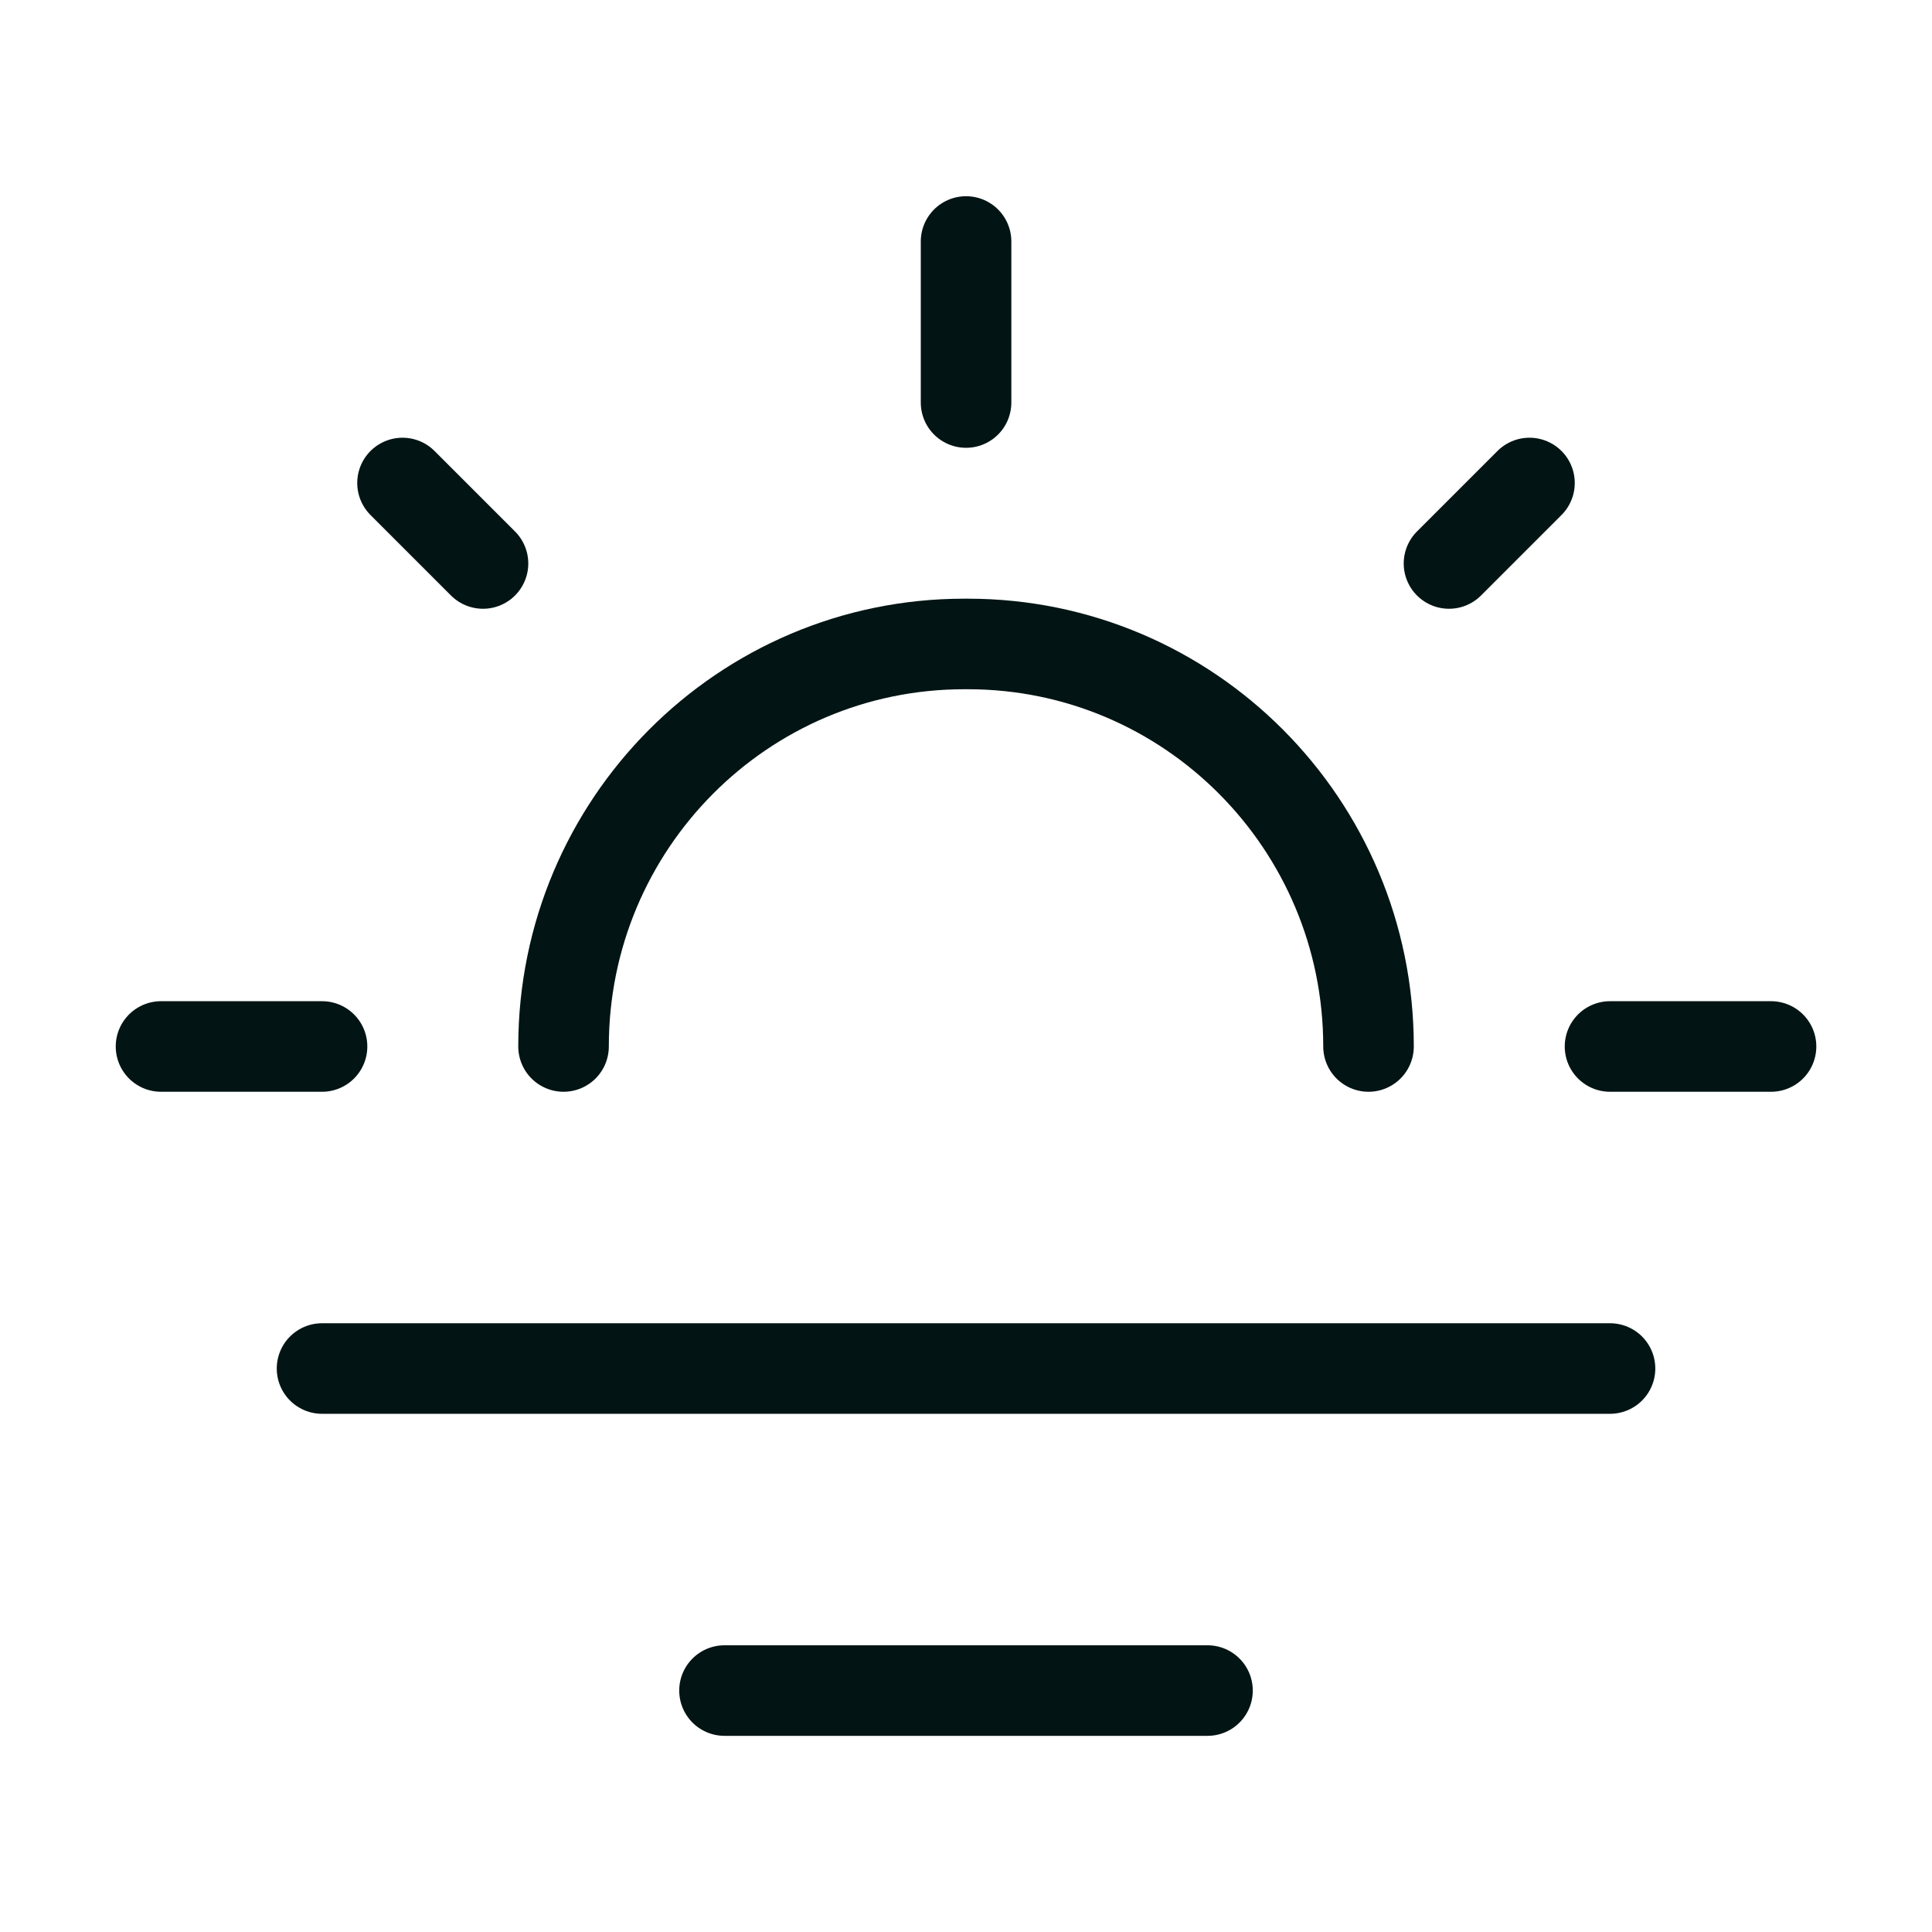 <svg xmlns="http://www.w3.org/2000/svg" fill="none" viewBox="0 0 32 32" height="32" width="32">
<path stroke-linejoin="round" stroke-linecap="round" stroke-width="1.5" stroke="#021414" d="M16.001 6.667V4"></path>
<path stroke-linejoin="round" stroke-linecap="round" stroke-width="1.5" stroke="#021414" d="M2.667 17.333H5.334"></path>
<path stroke-linejoin="round" stroke-linecap="round" stroke-width="1.5" stroke="#021414" d="M6.667 8L8 9.333"></path>
<path stroke-linejoin="round" stroke-linecap="round" stroke-width="1.5" stroke="#021414" d="M25.333 8L24 9.333"></path>
<path stroke-linejoin="round" stroke-linecap="round" stroke-width="1.5" stroke="#021414" d="M29.334 17.333H26.667"></path>
<path stroke-linejoin="round" stroke-linecap="round" stroke-width="1.5" stroke="#021414" d="M22.667 17.333C22.667 13.651 19.695 10.666 16.03 10.666H15.971C12.306 10.666 9.334 13.651 9.334 17.333"></path>
<path stroke-linejoin="round" stroke-linecap="round" stroke-width="1.5" stroke="#021414" d="M5.334 22.667H26.667"></path>
<path stroke-linejoin="round" stroke-linecap="round" stroke-width="1.5" stroke="#021414" d="M12 28.001H20"></path>
</svg>
